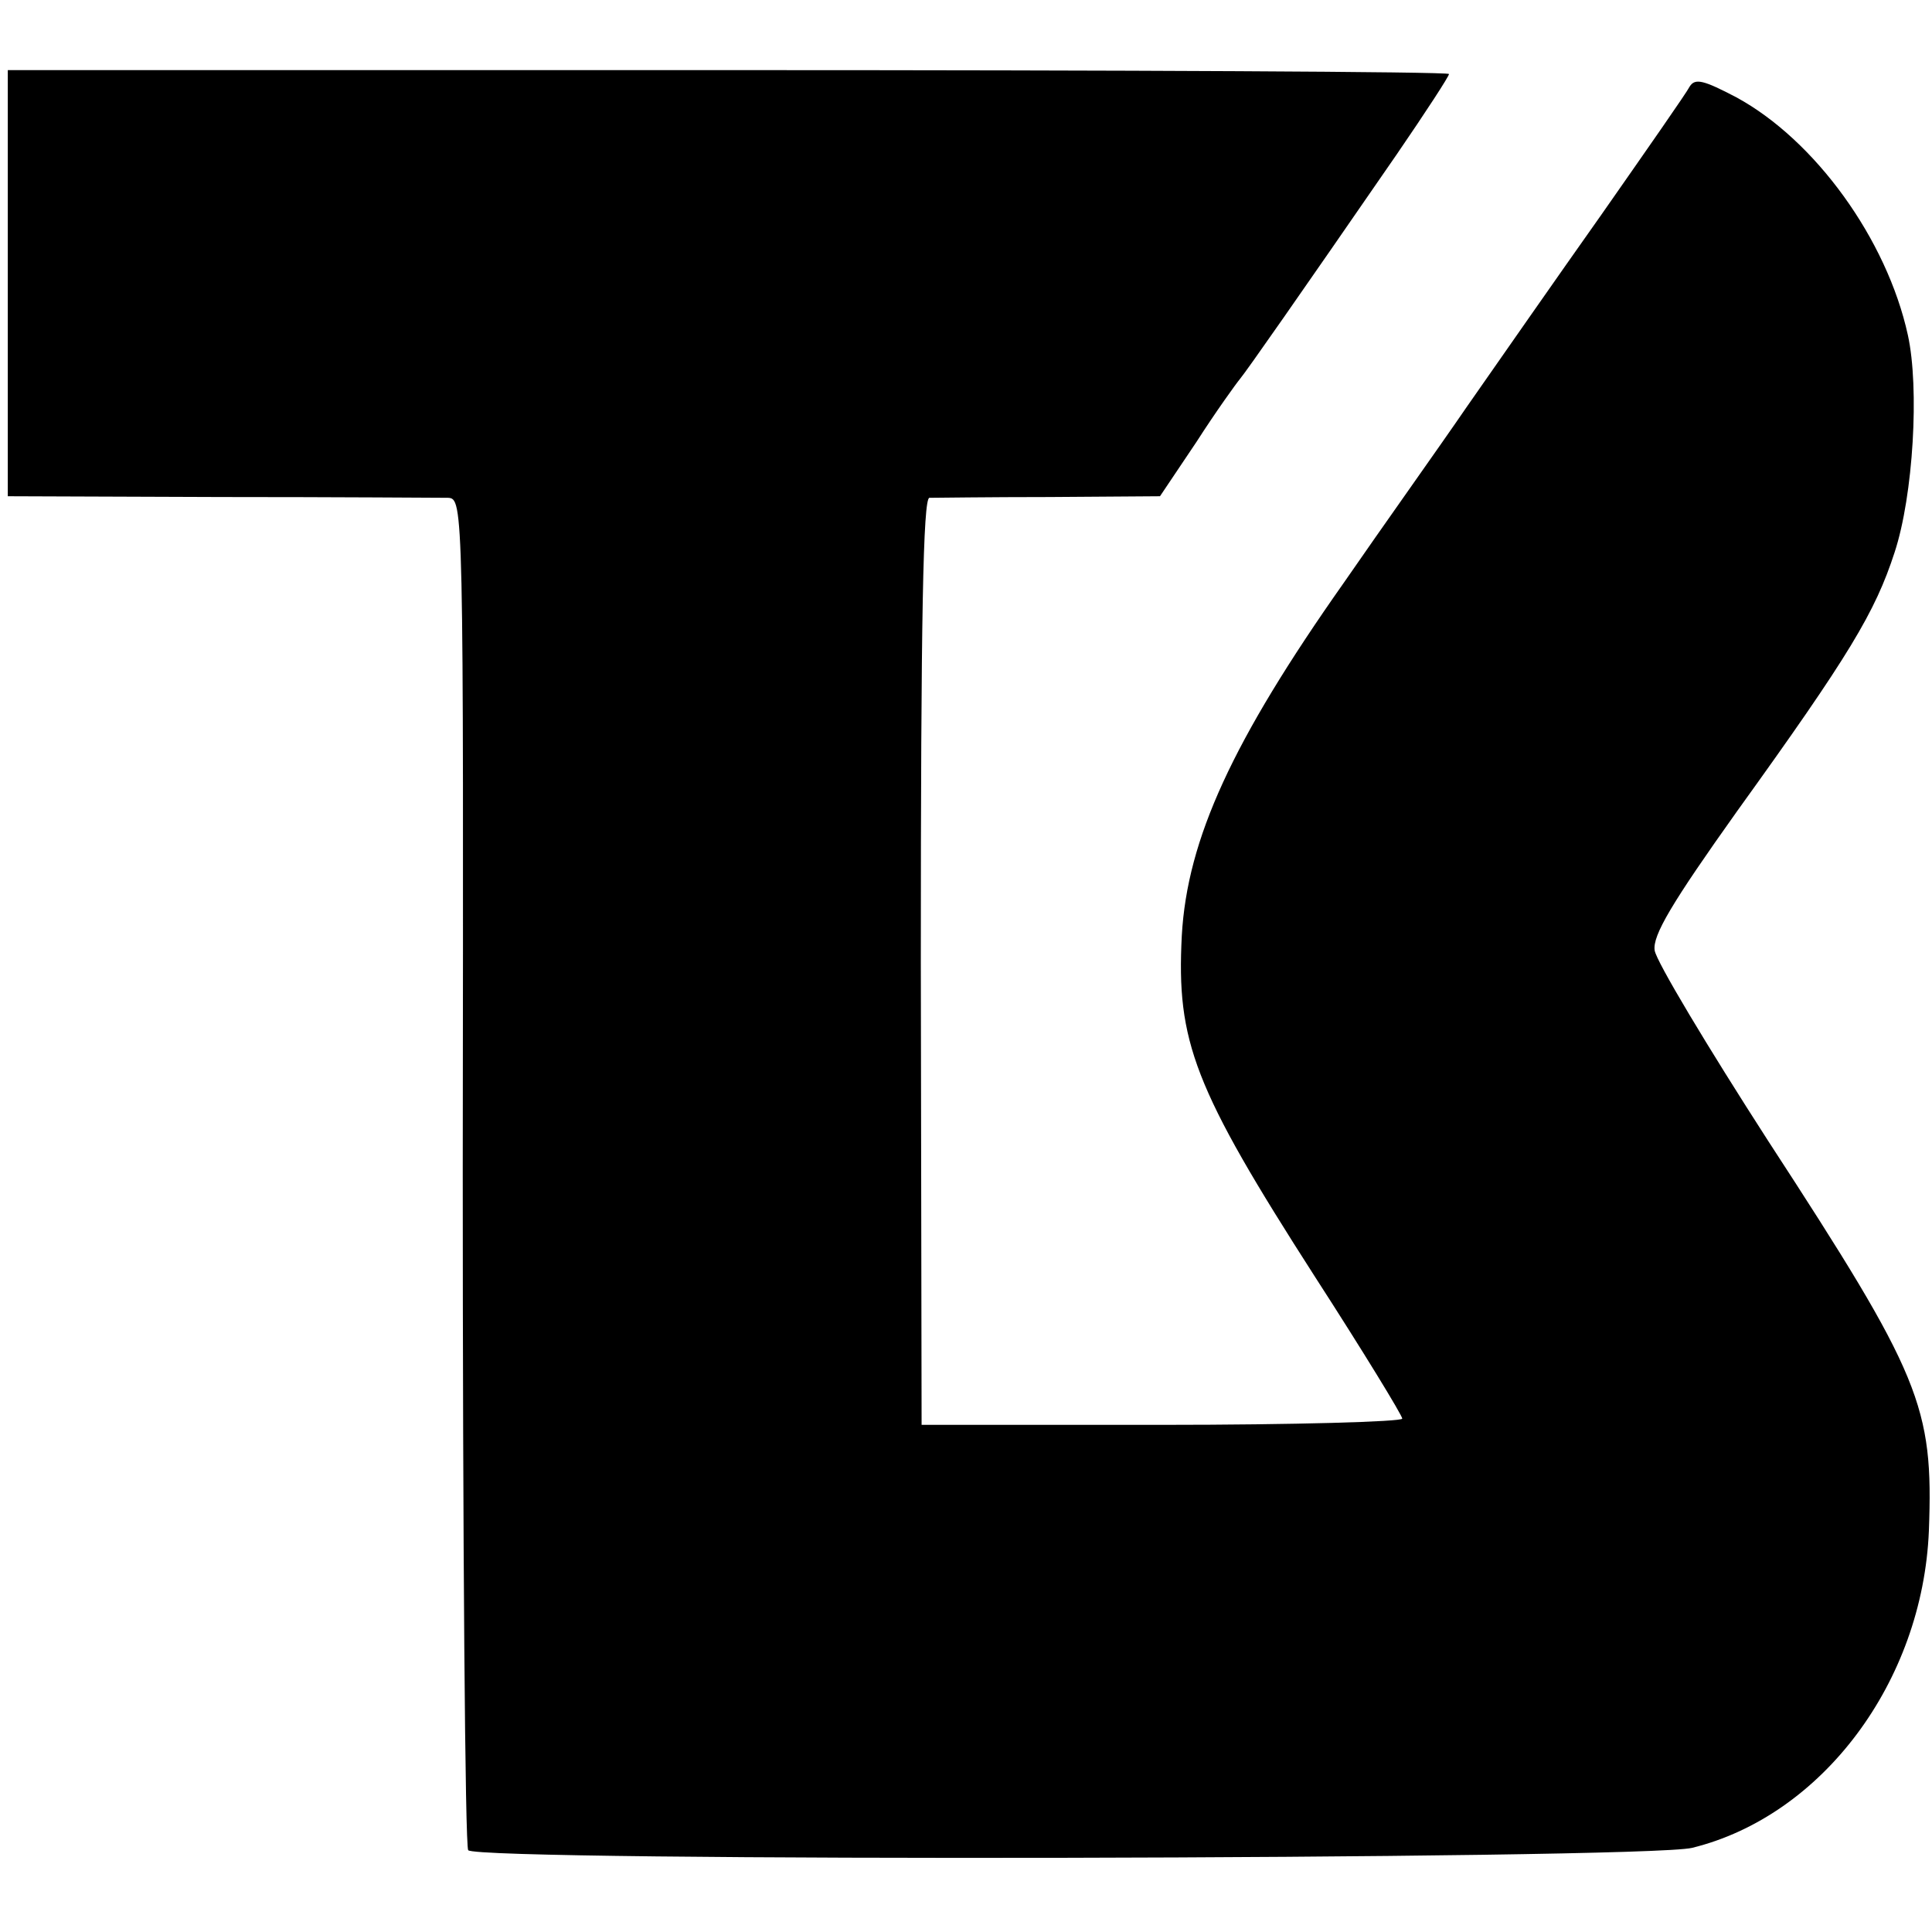 <?xml version="1.0" standalone="no"?>
<!DOCTYPE svg PUBLIC "-//W3C//DTD SVG 20010904//EN"
 "http://www.w3.org/TR/2001/REC-SVG-20010904/DTD/svg10.dtd">
<svg version="1.0" xmlns="http://www.w3.org/2000/svg"
 width="248pt" height="248pt" viewBox="0 0 248 248"
 preserveAspectRatio="xMidYMid meet">
<g transform="translate(0,248) scale(0.1,-0.1)"
fill="#000000" stroke="none">
<path d="M10 2116 l0 -273 273 -1 c149 0 281 -1 292 -1 20 -1 20 -7 19 -863 0
-475 3 -868 7 -873 11 -15 1509 -12 1571 3 167 41 296 213 304 407 6 160 -10
199 -206 500 -78 121 -144 231 -146 245 -3 19 22 61 106 179 144 200 177 255
202 332 24 73 32 211 17 279 -27 123 -119 250 -220 305 -42 22 -53 25 -60 14
-4 -8 -55 -81 -113 -164 -58 -82 -136 -194 -173 -247 -37 -54 -109 -155 -158
-226 -143 -203 -201 -329 -208 -453 -7 -136 15 -195 171 -438 62 -96 112 -178
112 -182 0 -4 -139 -8 -308 -8 l-309 0 -1 594 c0 446 3 595 11 596 7 0 76 1
154 1 l142 1 47 70 c25 39 51 75 56 81 9 11 72 101 201 288 37 54 67 100 67
103 0 3 -416 5 -925 5 l-925 0 0 -274z"/>
</g>
</svg>
